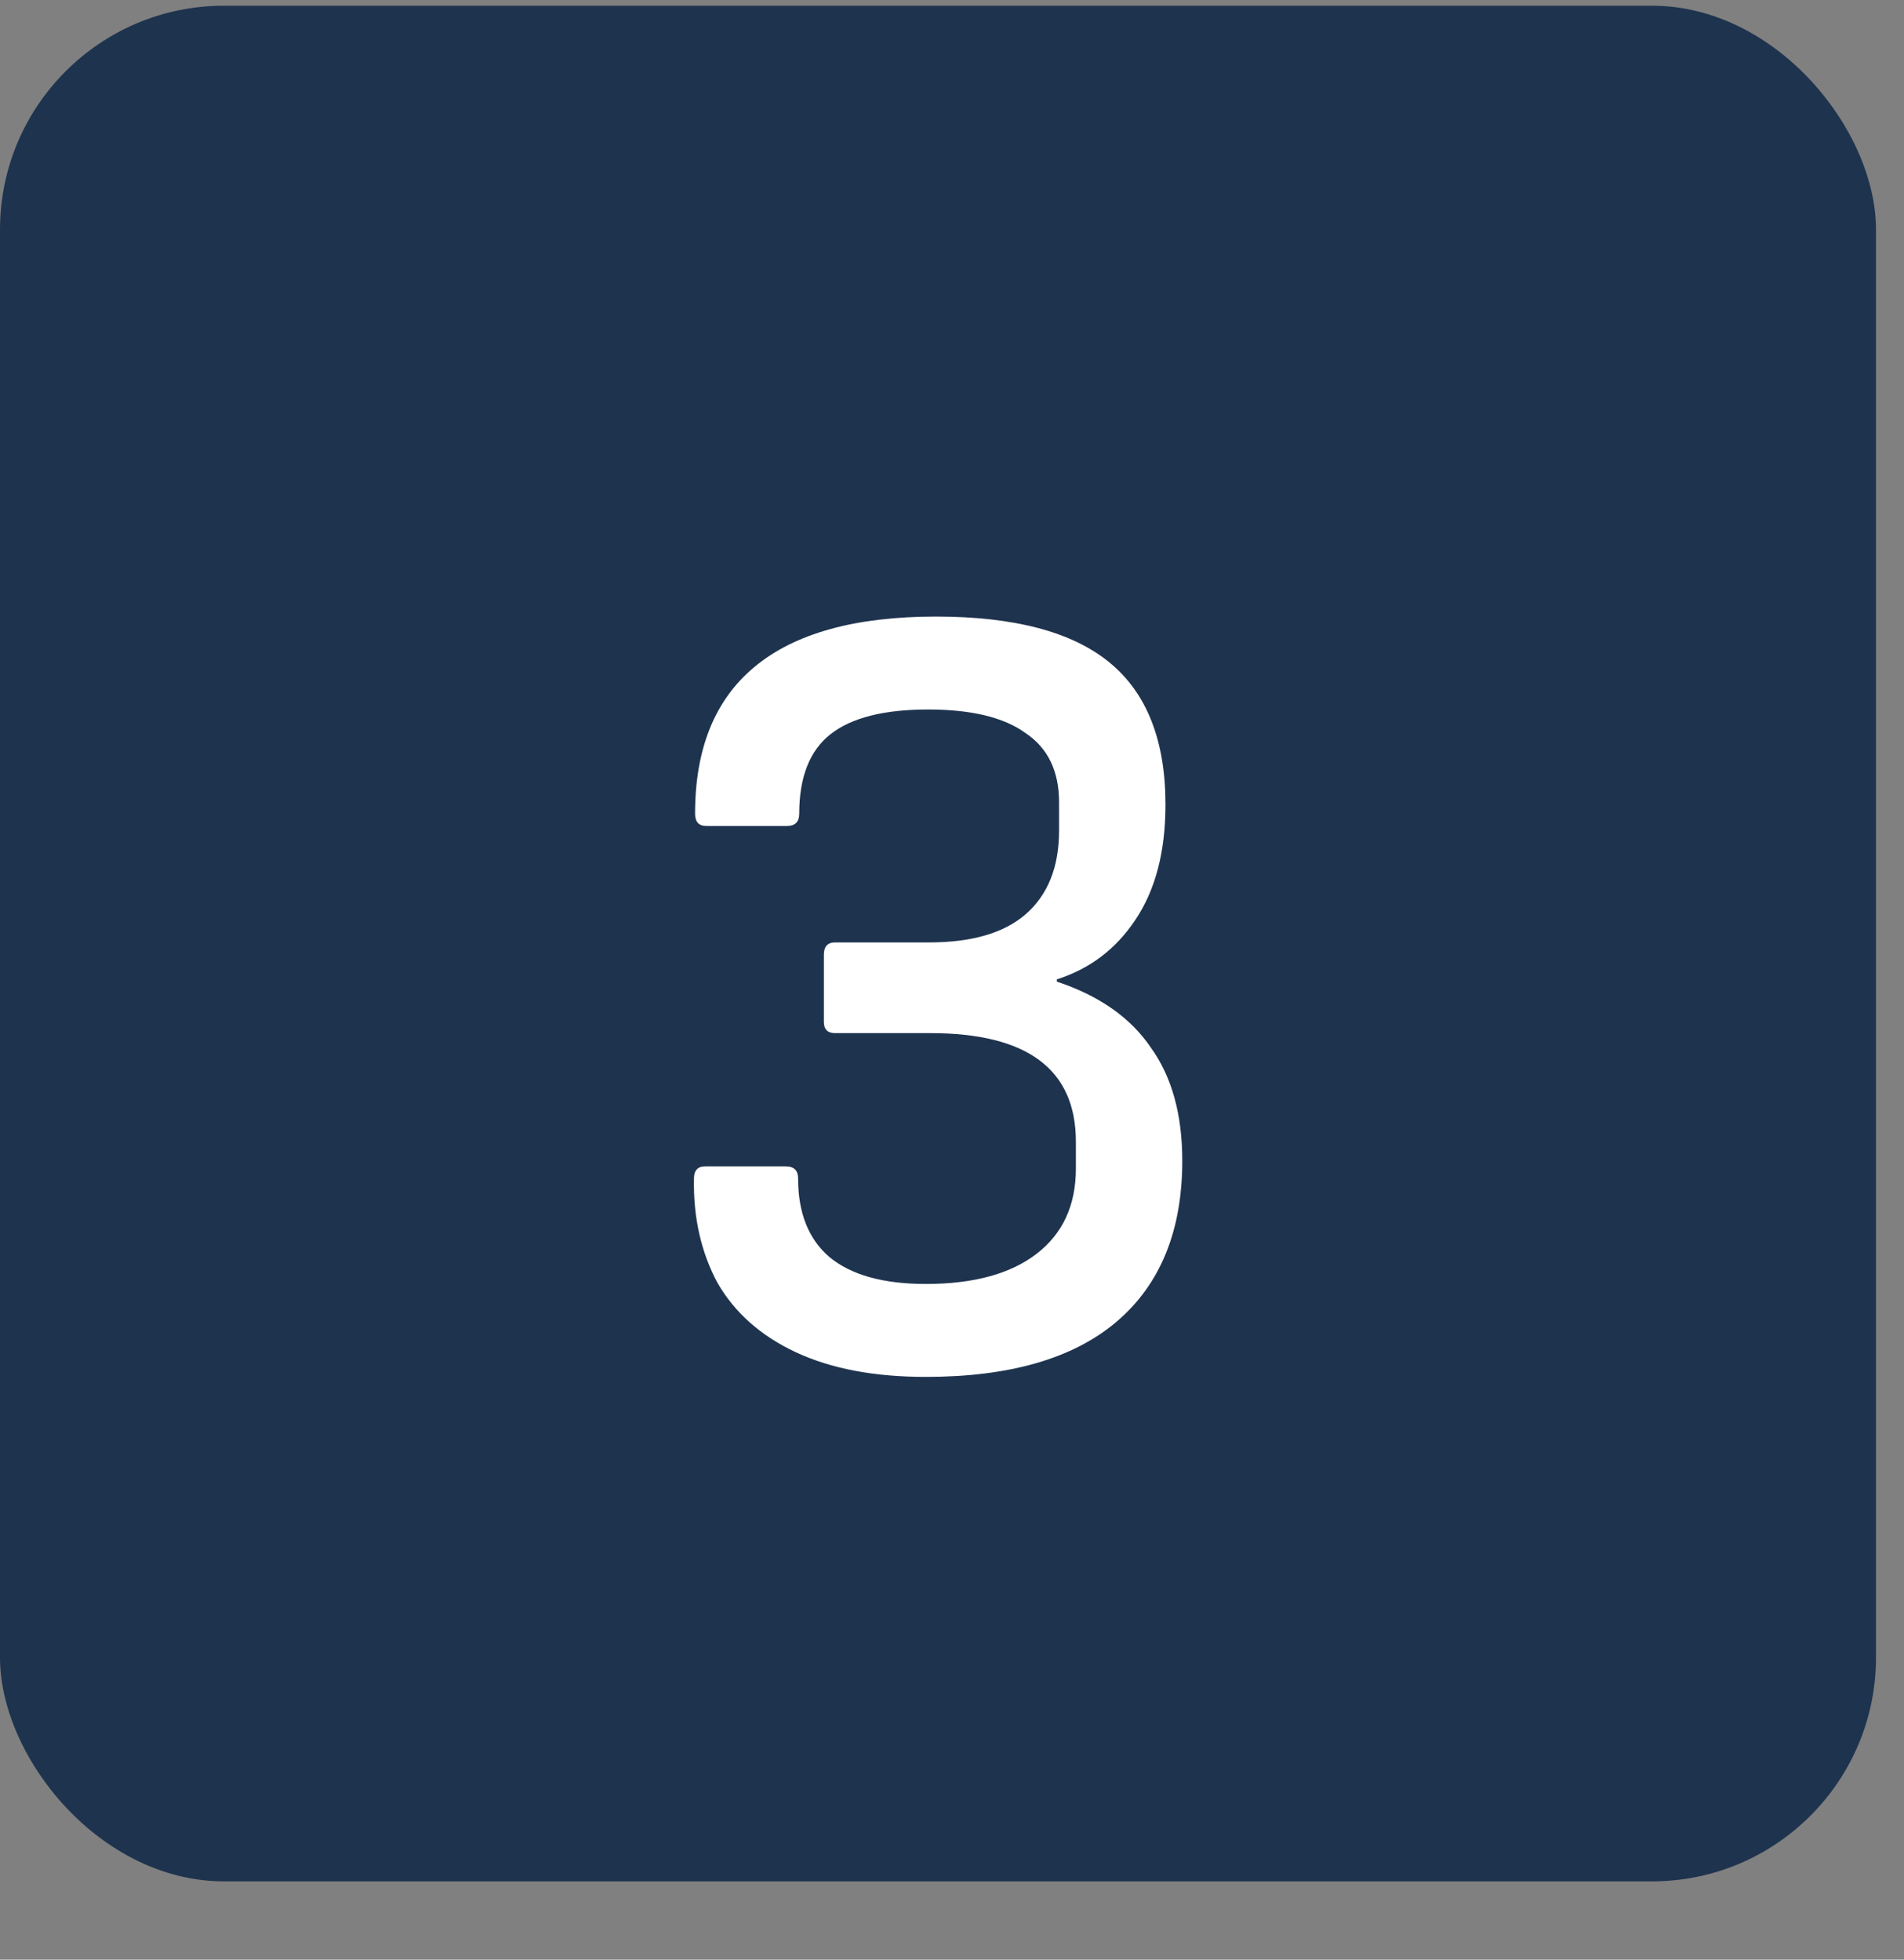 <?xml version="1.0" encoding="UTF-8"?> <svg xmlns="http://www.w3.org/2000/svg" width="34" height="35" viewBox="0 0 34 35" fill="none"><rect x="0" y="0" width="34" height="35" fill="#808080" stroke="none"/><rect y="0.102" width="33.5" height="33.5" rx="4" fill="#1E334E"></rect><path d="M16.532 24.592C15.612 24.592 14.839 24.445 14.212 24.152C13.586 23.859 13.119 23.445 12.812 22.912C12.519 22.365 12.379 21.745 12.392 21.052C12.392 20.905 12.459 20.832 12.592 20.832H14.032C14.179 20.832 14.252 20.905 14.252 21.052C14.252 21.665 14.439 22.132 14.812 22.452C15.199 22.772 15.772 22.932 16.532 22.932C17.386 22.932 18.046 22.752 18.512 22.392C18.979 22.032 19.212 21.525 19.212 20.872V20.392C19.212 19.099 18.346 18.452 16.612 18.452H14.912C14.779 18.452 14.712 18.385 14.712 18.252V17.052C14.712 16.905 14.779 16.832 14.912 16.832H16.592C17.352 16.832 17.926 16.665 18.312 16.332C18.712 15.985 18.912 15.485 18.912 14.832V14.332C18.912 13.772 18.712 13.359 18.312 13.092C17.926 12.812 17.346 12.672 16.572 12.672C15.786 12.672 15.206 12.819 14.832 13.112C14.459 13.405 14.272 13.879 14.272 14.532C14.272 14.679 14.199 14.752 14.052 14.752H12.612C12.479 14.752 12.412 14.679 12.412 14.532C12.412 13.372 12.766 12.499 13.472 11.912C14.192 11.312 15.272 11.012 16.712 11.012C18.112 11.012 19.146 11.285 19.812 11.832C20.479 12.379 20.812 13.225 20.812 14.372C20.812 15.212 20.632 15.899 20.272 16.432C19.926 16.952 19.459 17.305 18.872 17.492V17.532C19.632 17.785 20.192 18.179 20.552 18.712C20.926 19.232 21.112 19.905 21.112 20.732C21.112 21.985 20.719 22.945 19.932 23.612C19.159 24.265 18.026 24.592 16.532 24.592Z" fill="white"></path></svg> 